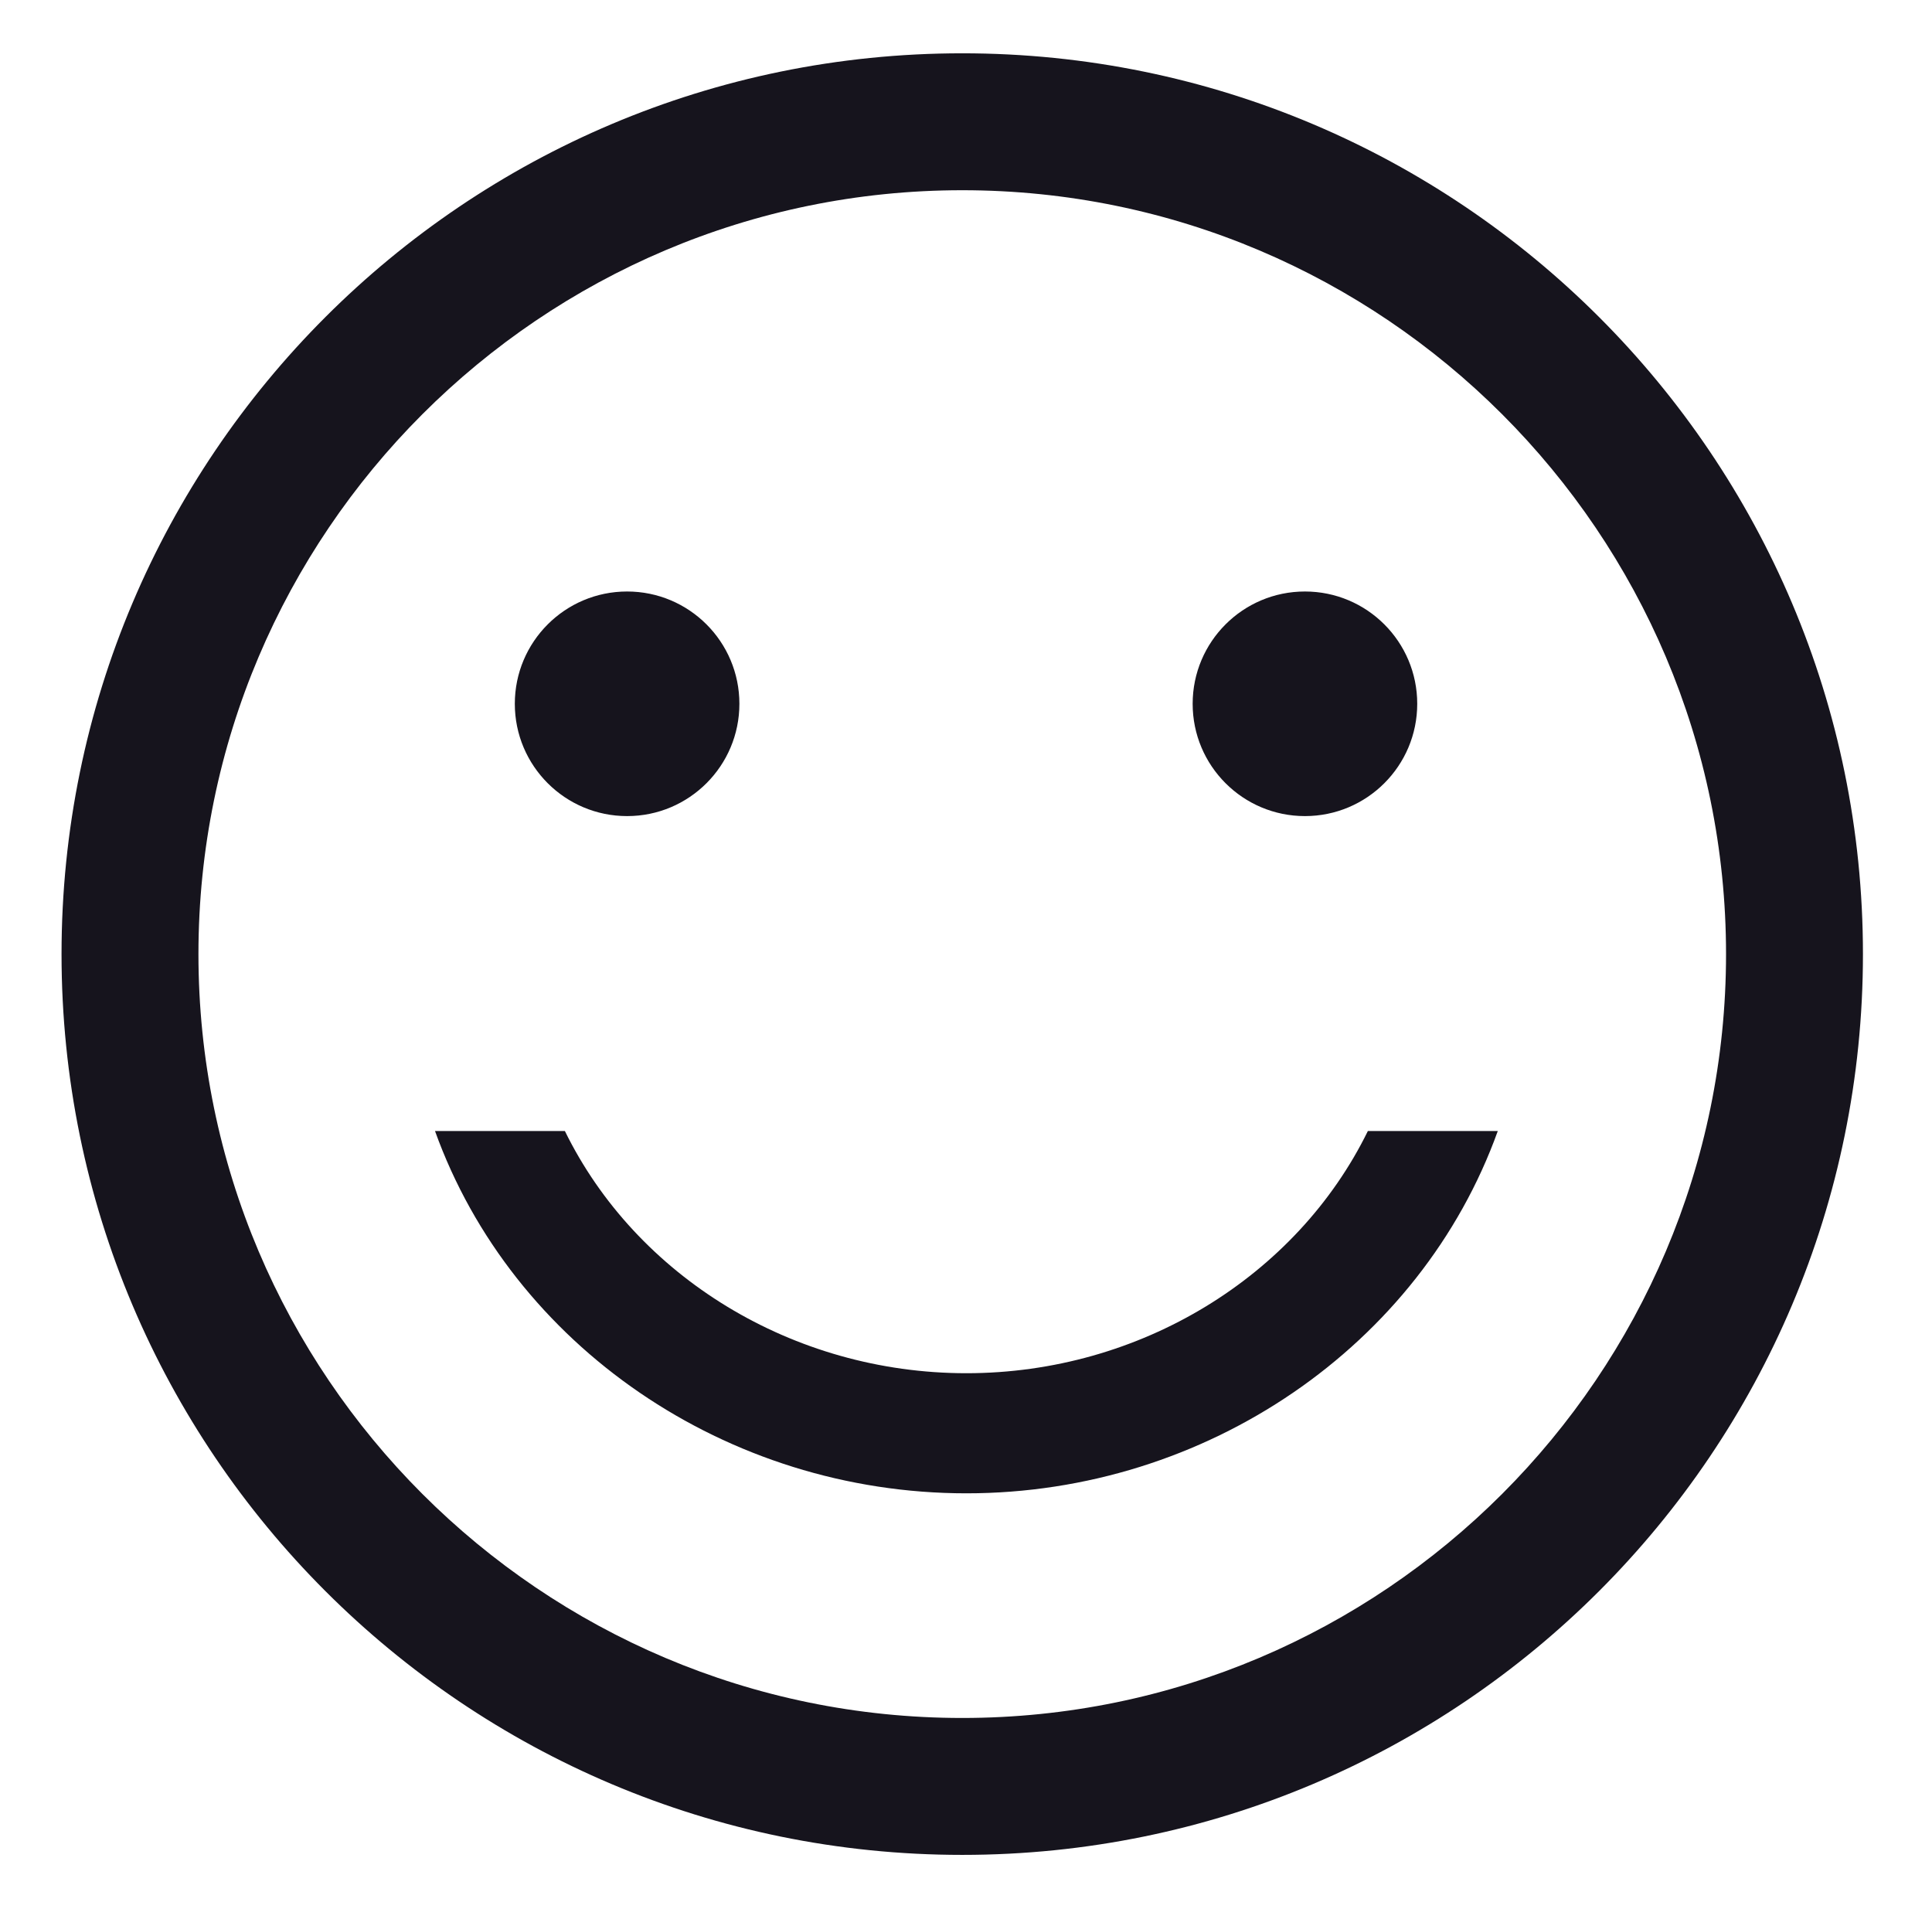 <?xml version="1.0" encoding="UTF-8"?>
<svg id="uuid-0cd8846f-f30c-4f4b-8032-d14e9ed8b85f" data-name="Ebene 2" xmlns="http://www.w3.org/2000/svg" viewBox="0 0 80.437 79.483">
  <defs>
    <style>
      .uuid-77dfca31-999a-4a4b-901b-e42f345ced7f {
        fill: none;
      }

      .uuid-d7f2025b-1dbc-4864-8d3a-e520c962bef9 {
        fill: #16141d;
      }
    </style>
  </defs>
  <g id="uuid-ef6cdf2c-a2c1-44e1-8b9e-26a467ab35f5" data-name="ICON 2">
    <g id="uuid-fd7dc22c-7892-42e2-9bef-749d9e8fc233" data-name="teamspirit">
      <rect class="uuid-77dfca31-999a-4a4b-901b-e42f345ced7f" width="80.437" height="79.483"/>
      <path class="uuid-d7f2025b-1dbc-4864-8d3a-e520c962bef9" d="M40.062,7.919c17.535,0,31.8,14.265,31.8,31.8s-14.265,31.8-31.8,31.8-31.8-14.265-31.8-31.8S22.527,7.919,40.062,7.919M40.062,2.219C19.351,2.219,2.562,19.008,2.562,39.719s16.789,37.5,37.5,37.5,37.5-16.789,37.5-37.5S60.773,2.219,40.062,2.219h0ZM26.109,24.624c-2.582,0-4.675,2.093-4.675,4.675s2.093,4.675,4.675,4.675,4.675-2.093,4.675-4.675-2.093-4.675-4.675-4.675ZM54.33,24.624c-2.582,0-4.675,2.093-4.675,4.675s2.093,4.675,4.675,4.675,4.675-2.093,4.675-4.675-2.093-4.675-4.675-4.675ZM56.95,47.084c-2.961,6.045-9.477,10.083-16.716,10.083s-13.756-4.038-16.716-10.083h-5.407c3.209,8.93,12.131,15.083,22.124,15.083s18.915-6.153,22.124-15.083h-5.407Z"/>
    </g>
  </g>
</svg>